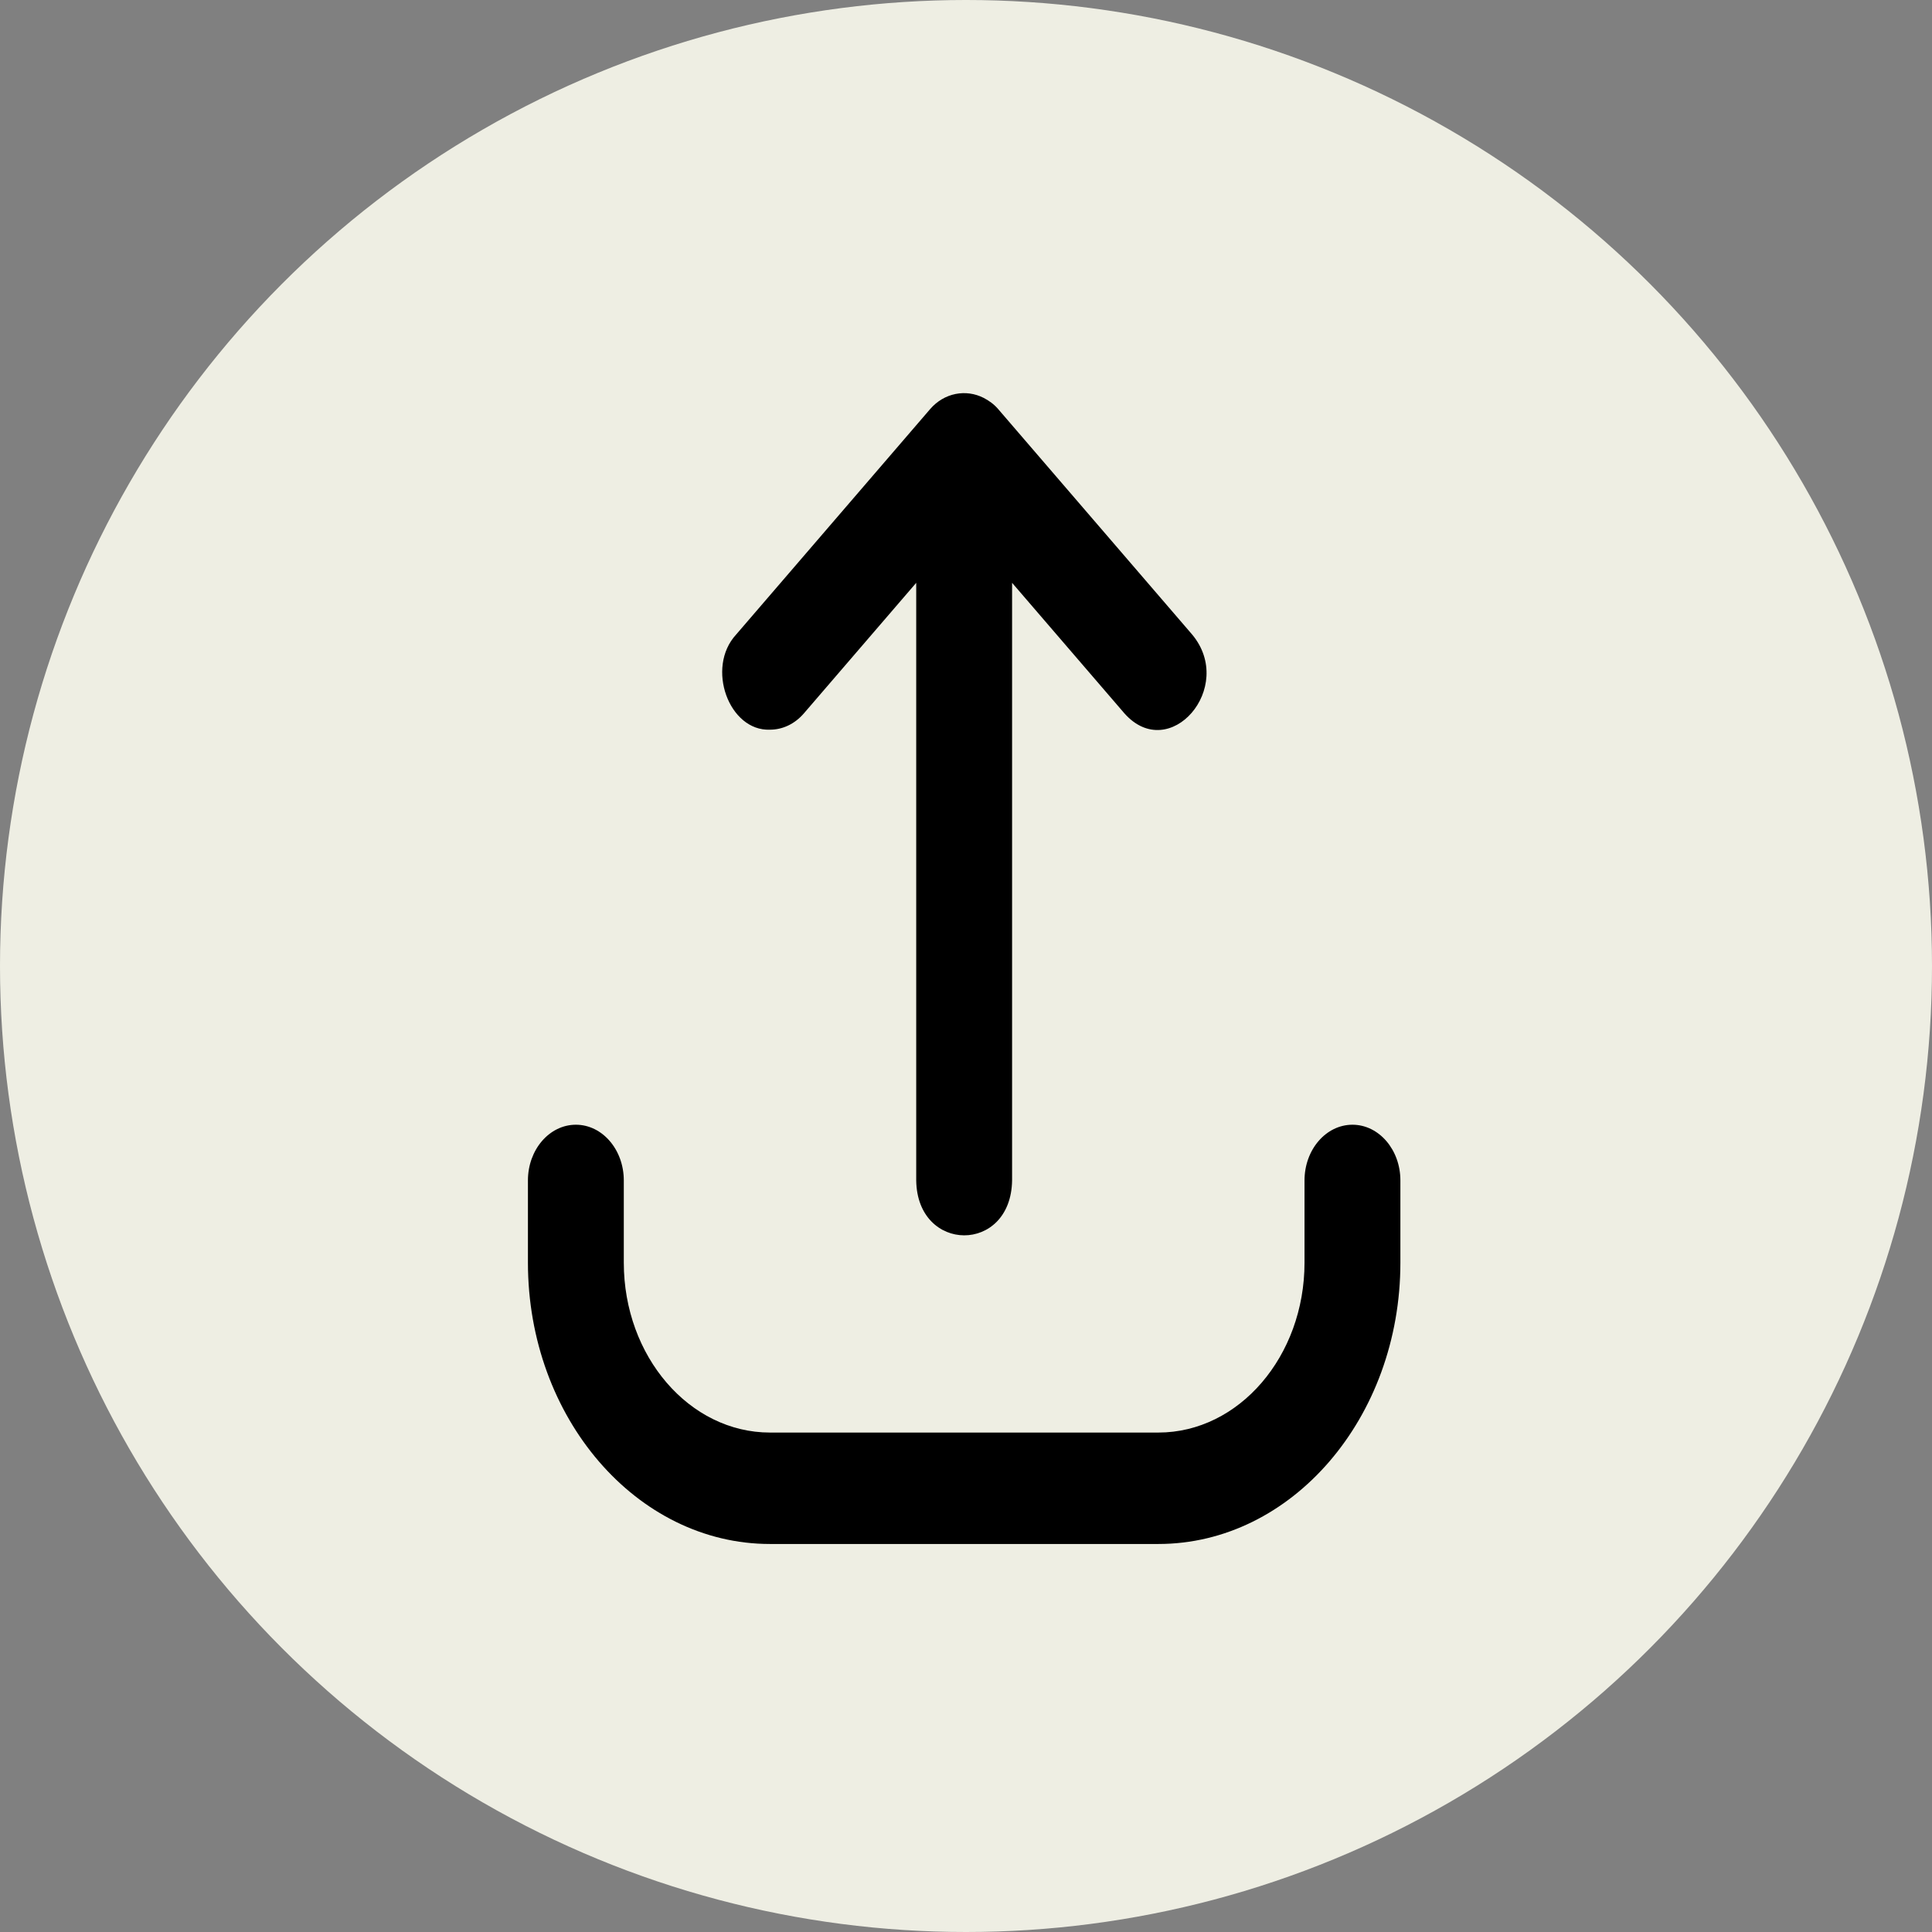 <svg xmlns="http://www.w3.org/2000/svg" width="172" height="172" viewBox="0 0 172 172" fill="none"><rect x="0" y="0" width="172" height="172" fill="#808080" stroke="none"/><circle cx="86" cy="86" r="86" fill="#EEEEE3"></circle><path d="M47 105.091V112.408C47 126.219 56.669 137.456 68.552 137.456H103.12C115.003 137.456 124.672 126.219 124.672 112.408V105.091C124.672 102.351 122.76 100.131 120.404 100.131C118.048 100.131 116.137 102.351 116.137 105.091V112.408C116.137 120.75 110.296 127.536 103.12 127.536H68.552C61.375 127.536 55.535 120.75 55.535 112.408V105.091C55.535 102.351 53.624 100.131 51.268 100.131C48.911 100.131 47 102.351 47 105.091Z" fill="black"></path><path d="M90.103 105.091V51.887L100.103 63.508C104.122 68.037 110.044 61.185 106.137 56.494L88.853 36.407C88.484 35.977 88.048 35.672 87.589 35.431C85.99 34.608 84.058 34.98 82.819 36.407L65.534 56.494C62.817 59.439 64.898 65.112 68.552 64.961C69.644 64.961 70.736 64.476 71.569 63.508L81.568 51.887V105.091C81.655 111.578 90.006 111.636 90.103 105.091Z" fill="black"></path></svg>